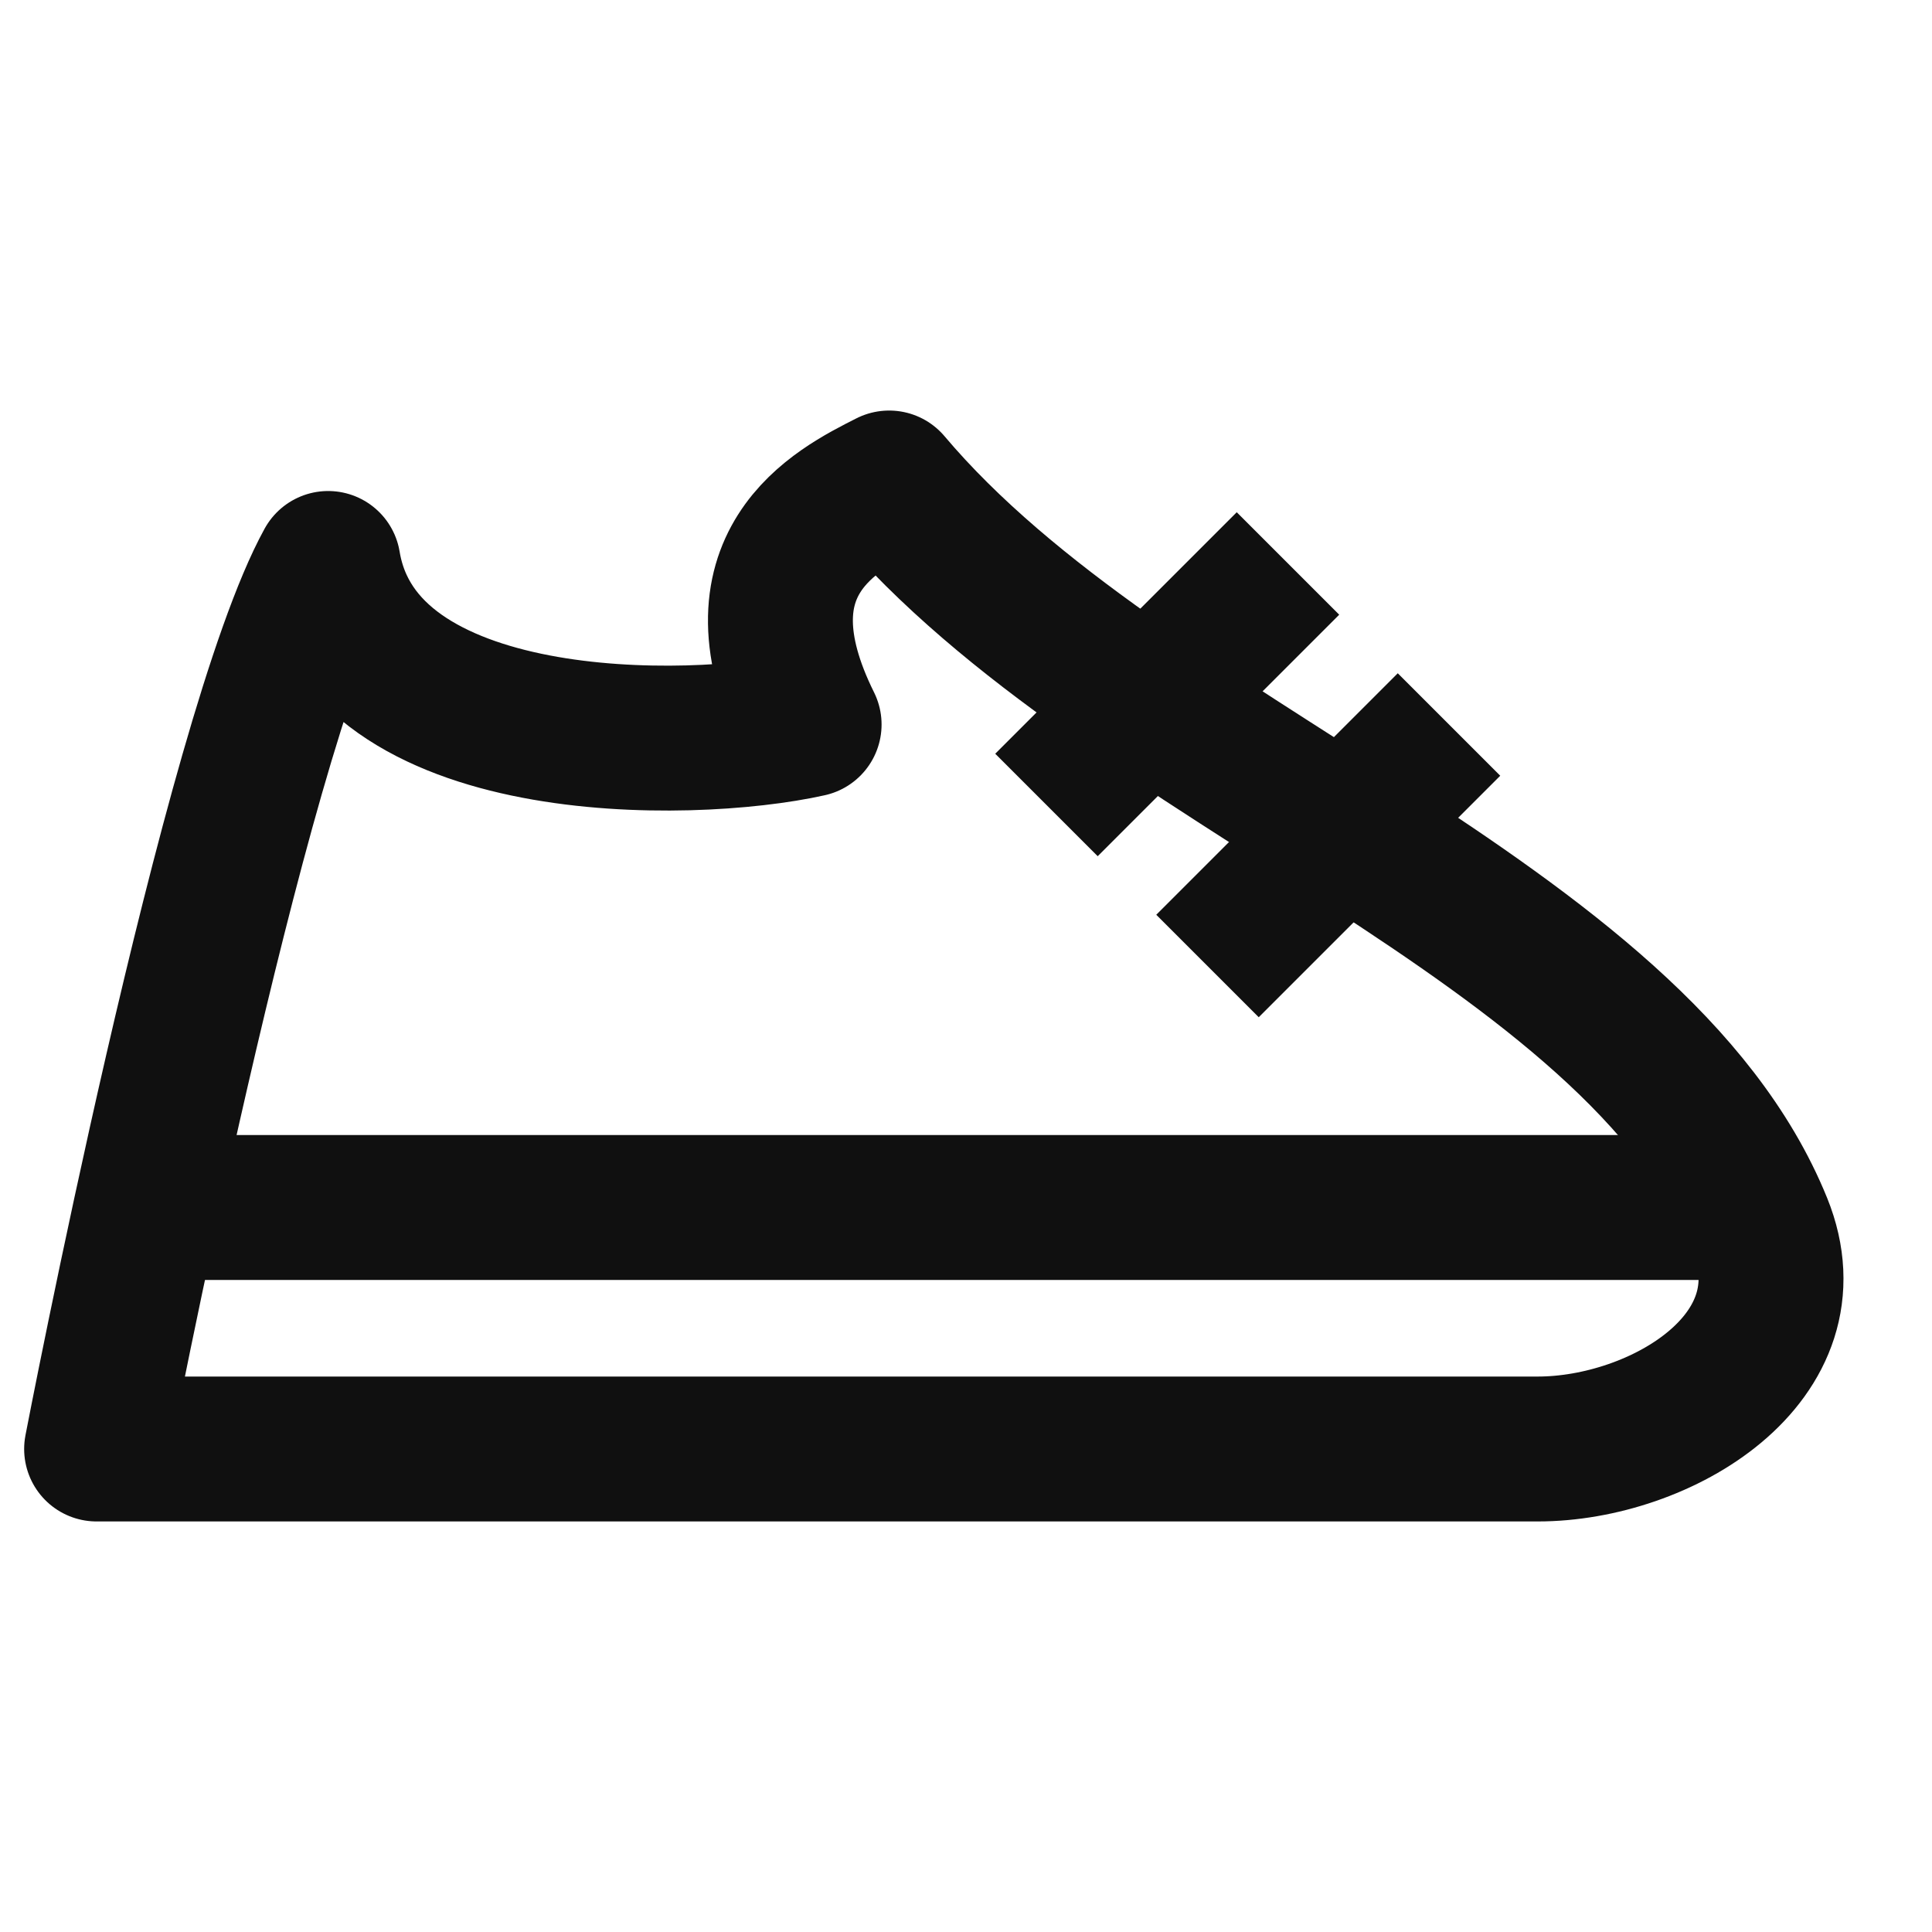 <svg fill="none" viewBox="0 0 20 20" height="20" width="20" xmlns="http://www.w3.org/2000/svg">
  <path stroke-linejoin="round" stroke-width="1.5" stroke="#101010" d="M15.918 15H6.636C4.191 15 1 15 1 15C1 15 2.421 7.603 3.397 5.833C3.728 7.833 7.135 7.778 8.376 7.5C7.549 5.834 8.653 5.278 9.204 5L9.205 5C11.667 7.917 16.929 9.503 18.219 12.682C18.776 14.056 17.189 15 15.918 15Z"></path>
  <path stroke-linejoin="round" stroke-width="1.5" stroke="#101010" d="M18.333 12.5H1.667"></path>
  <path stroke-linejoin="round" stroke-width="1.5" stroke="#101010" d="M10.833 8.333L13.333 5.833"></path>
  <path stroke-linejoin="round" stroke-width="1.5" stroke="#101010" d="M12.5 10L15 7.5"></path>
</svg>
